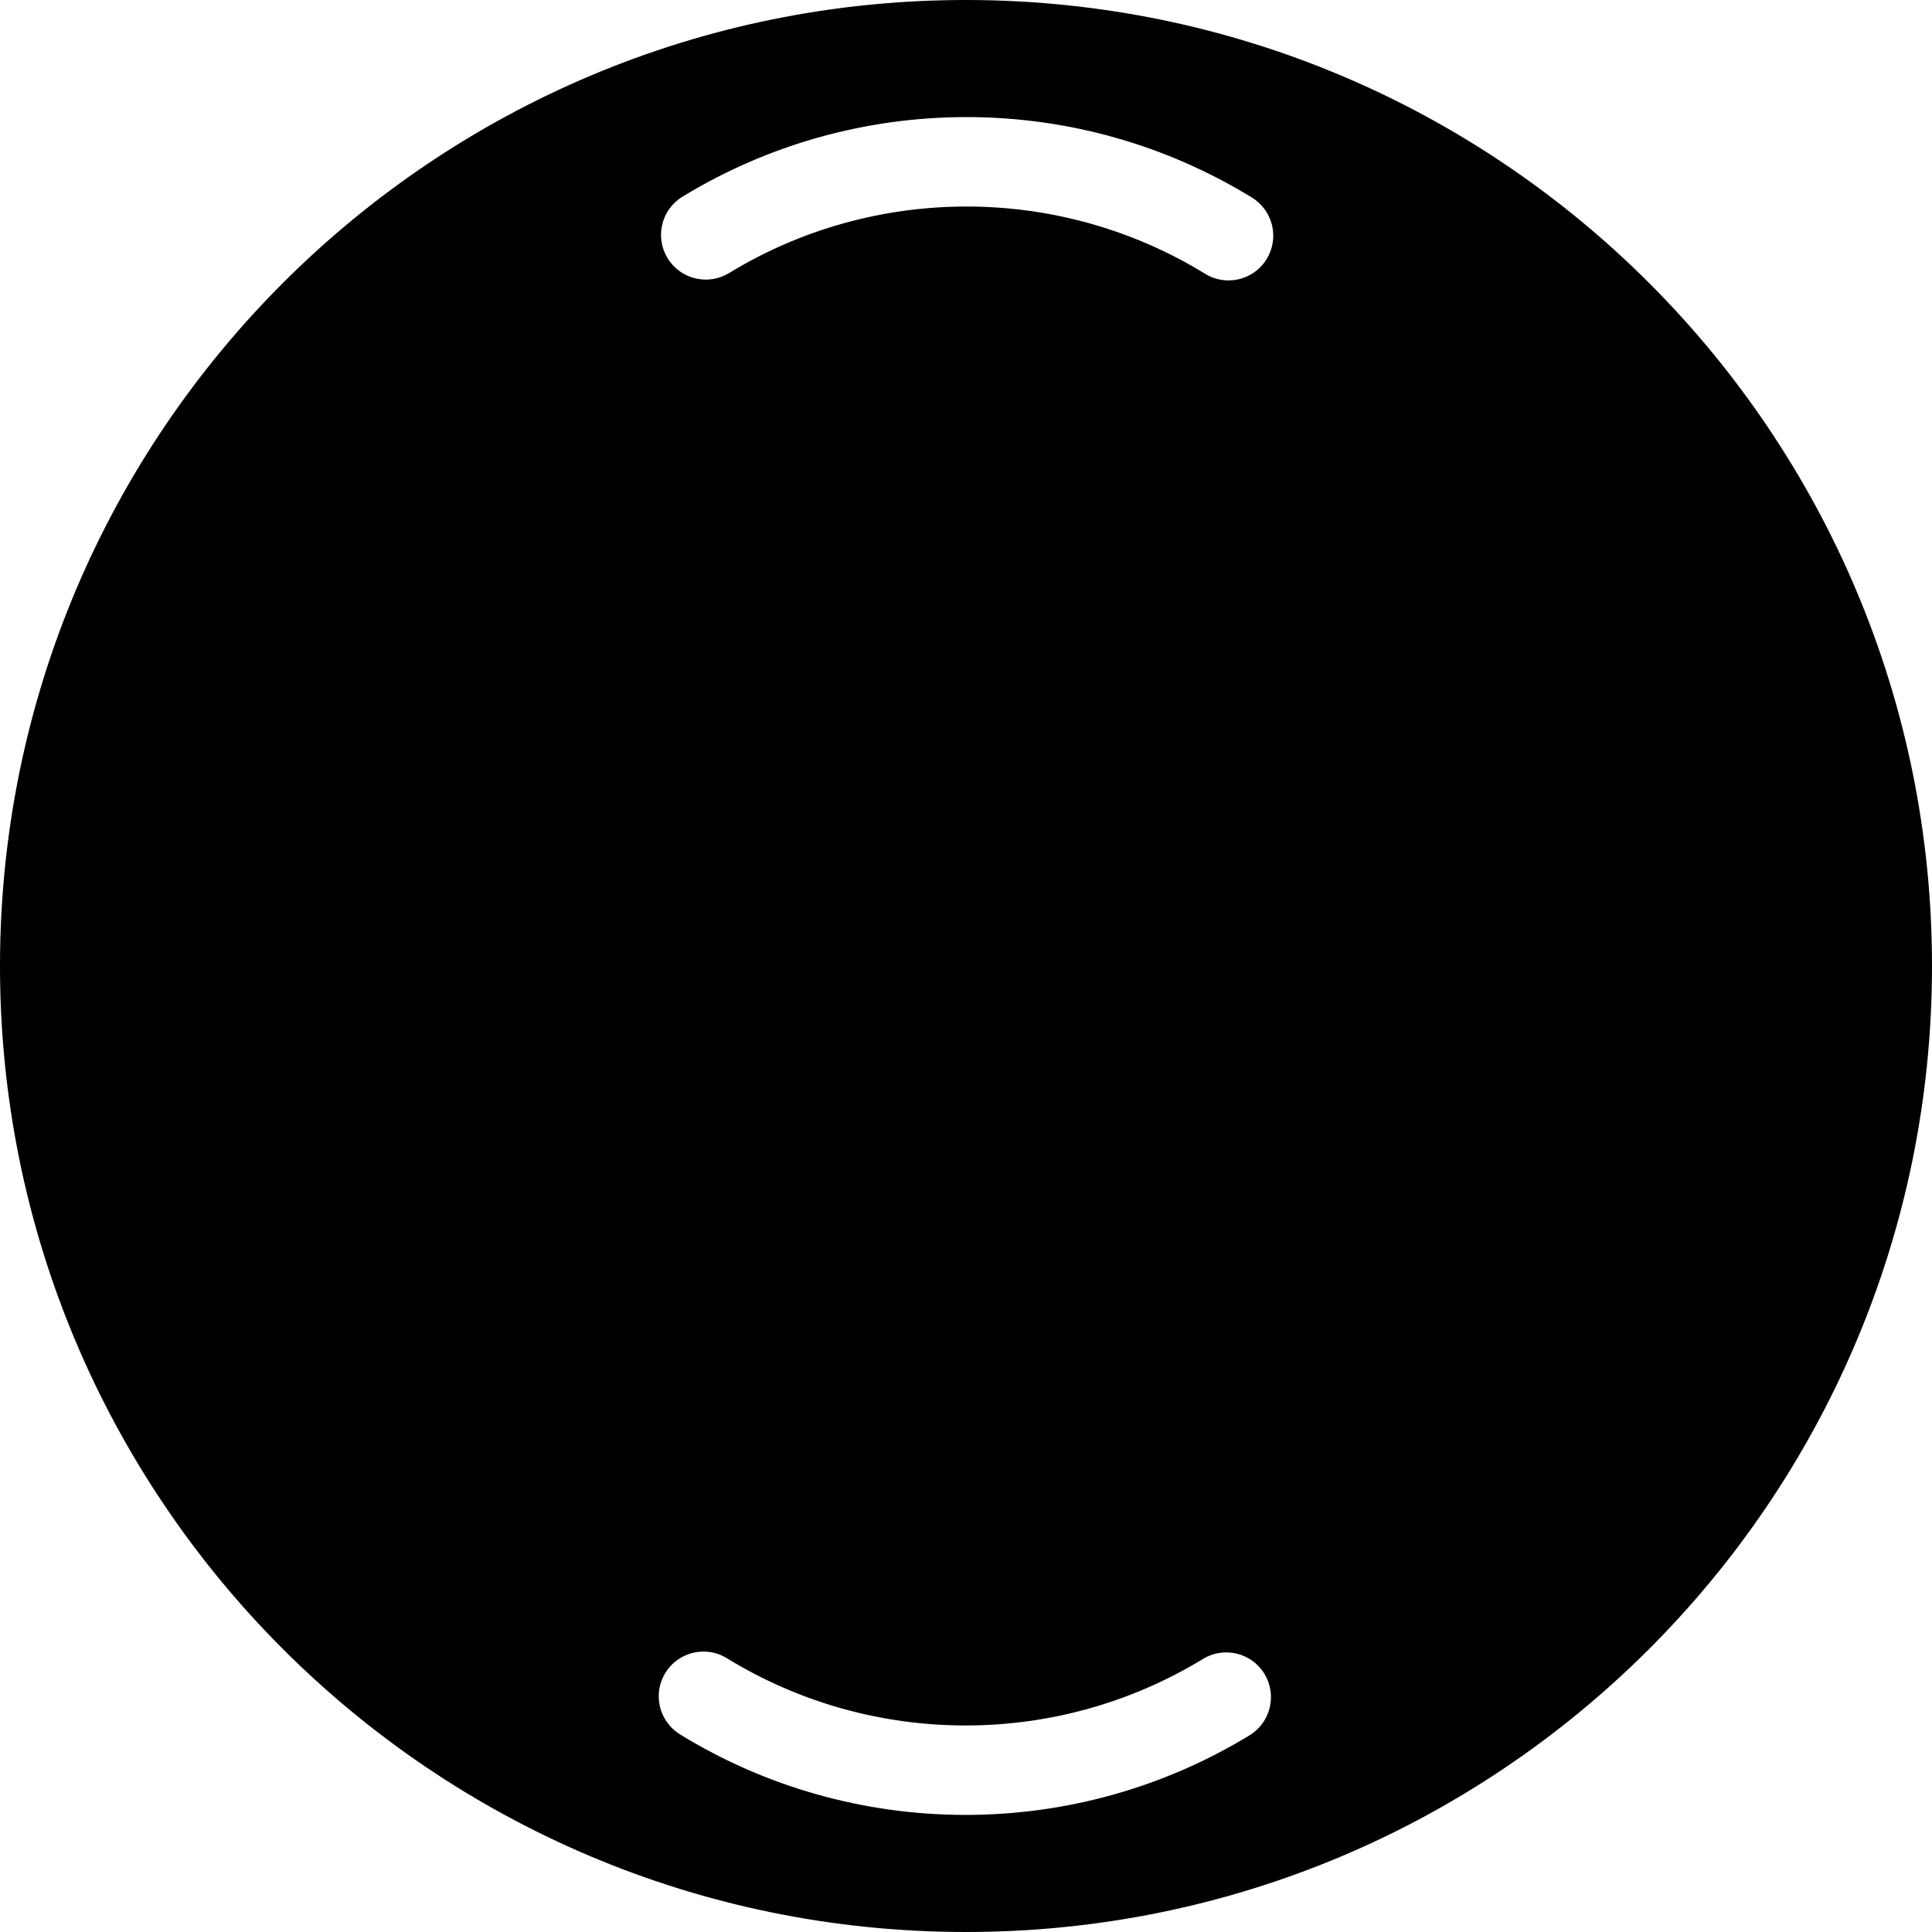 <?xml version="1.0" encoding="utf-8"?>
<!-- Generator: Adobe Illustrator 21.1.0, SVG Export Plug-In . SVG Version: 6.00 Build 0)  -->
<svg version="1.1" id="Слой_1" xmlns="http://www.w3.org/2000/svg" xmlns:xlink="http://www.w3.org/1999/xlink" x="0px" y="0px"
	 width="432px" height="432px" viewBox="0 0 432 432" enable-background="new 0 0 432 432" xml:space="preserve">
<path d="M216.34,0C97.05-0.19,0.19,96.37,0,215.66S96.37,431.81,215.66,432c119.29,0.19,216.15-96.37,216.34-215.66
	S335.63,0.19,216.34,0z M279.4,388.02c-19.14,11.68-41.17,17.84-63.7,17.8c-22.53-0.04-44.54-6.26-63.64-18
	c-4.7-2.9-6.18-9.05-3.29-13.76c1.9-3.07,5.19-4.77,8.55-4.76c1.78,0,3.59,0.47,5.21,1.48c15.96,9.81,34.36,15.01,53.2,15.04
	c18.84,0.03,37.26-5.11,53.26-14.88c4.71-2.87,10.86-1.38,13.74,3.33C285.6,378.99,284.12,385.14,279.4,388.02z M283.22,57.94
	c-1.88,3.07-5.17,4.76-8.53,4.76c-1.78,0-3.59-0.47-5.22-1.48c-15.97-9.81-34.36-15.01-53.2-15.04
	c-18.84-0.02-37.26,5.11-53.25,14.88c-4.72,2.87-10.87,1.38-13.75-3.33s-1.39-10.87,3.33-13.75c19.09-11.65,41.04-17.8,63.5-17.8
	h0.2c22.53,0.03,44.54,6.26,63.64,18C284.65,47.08,286.12,53.23,283.22,57.94z"/>
</svg>
